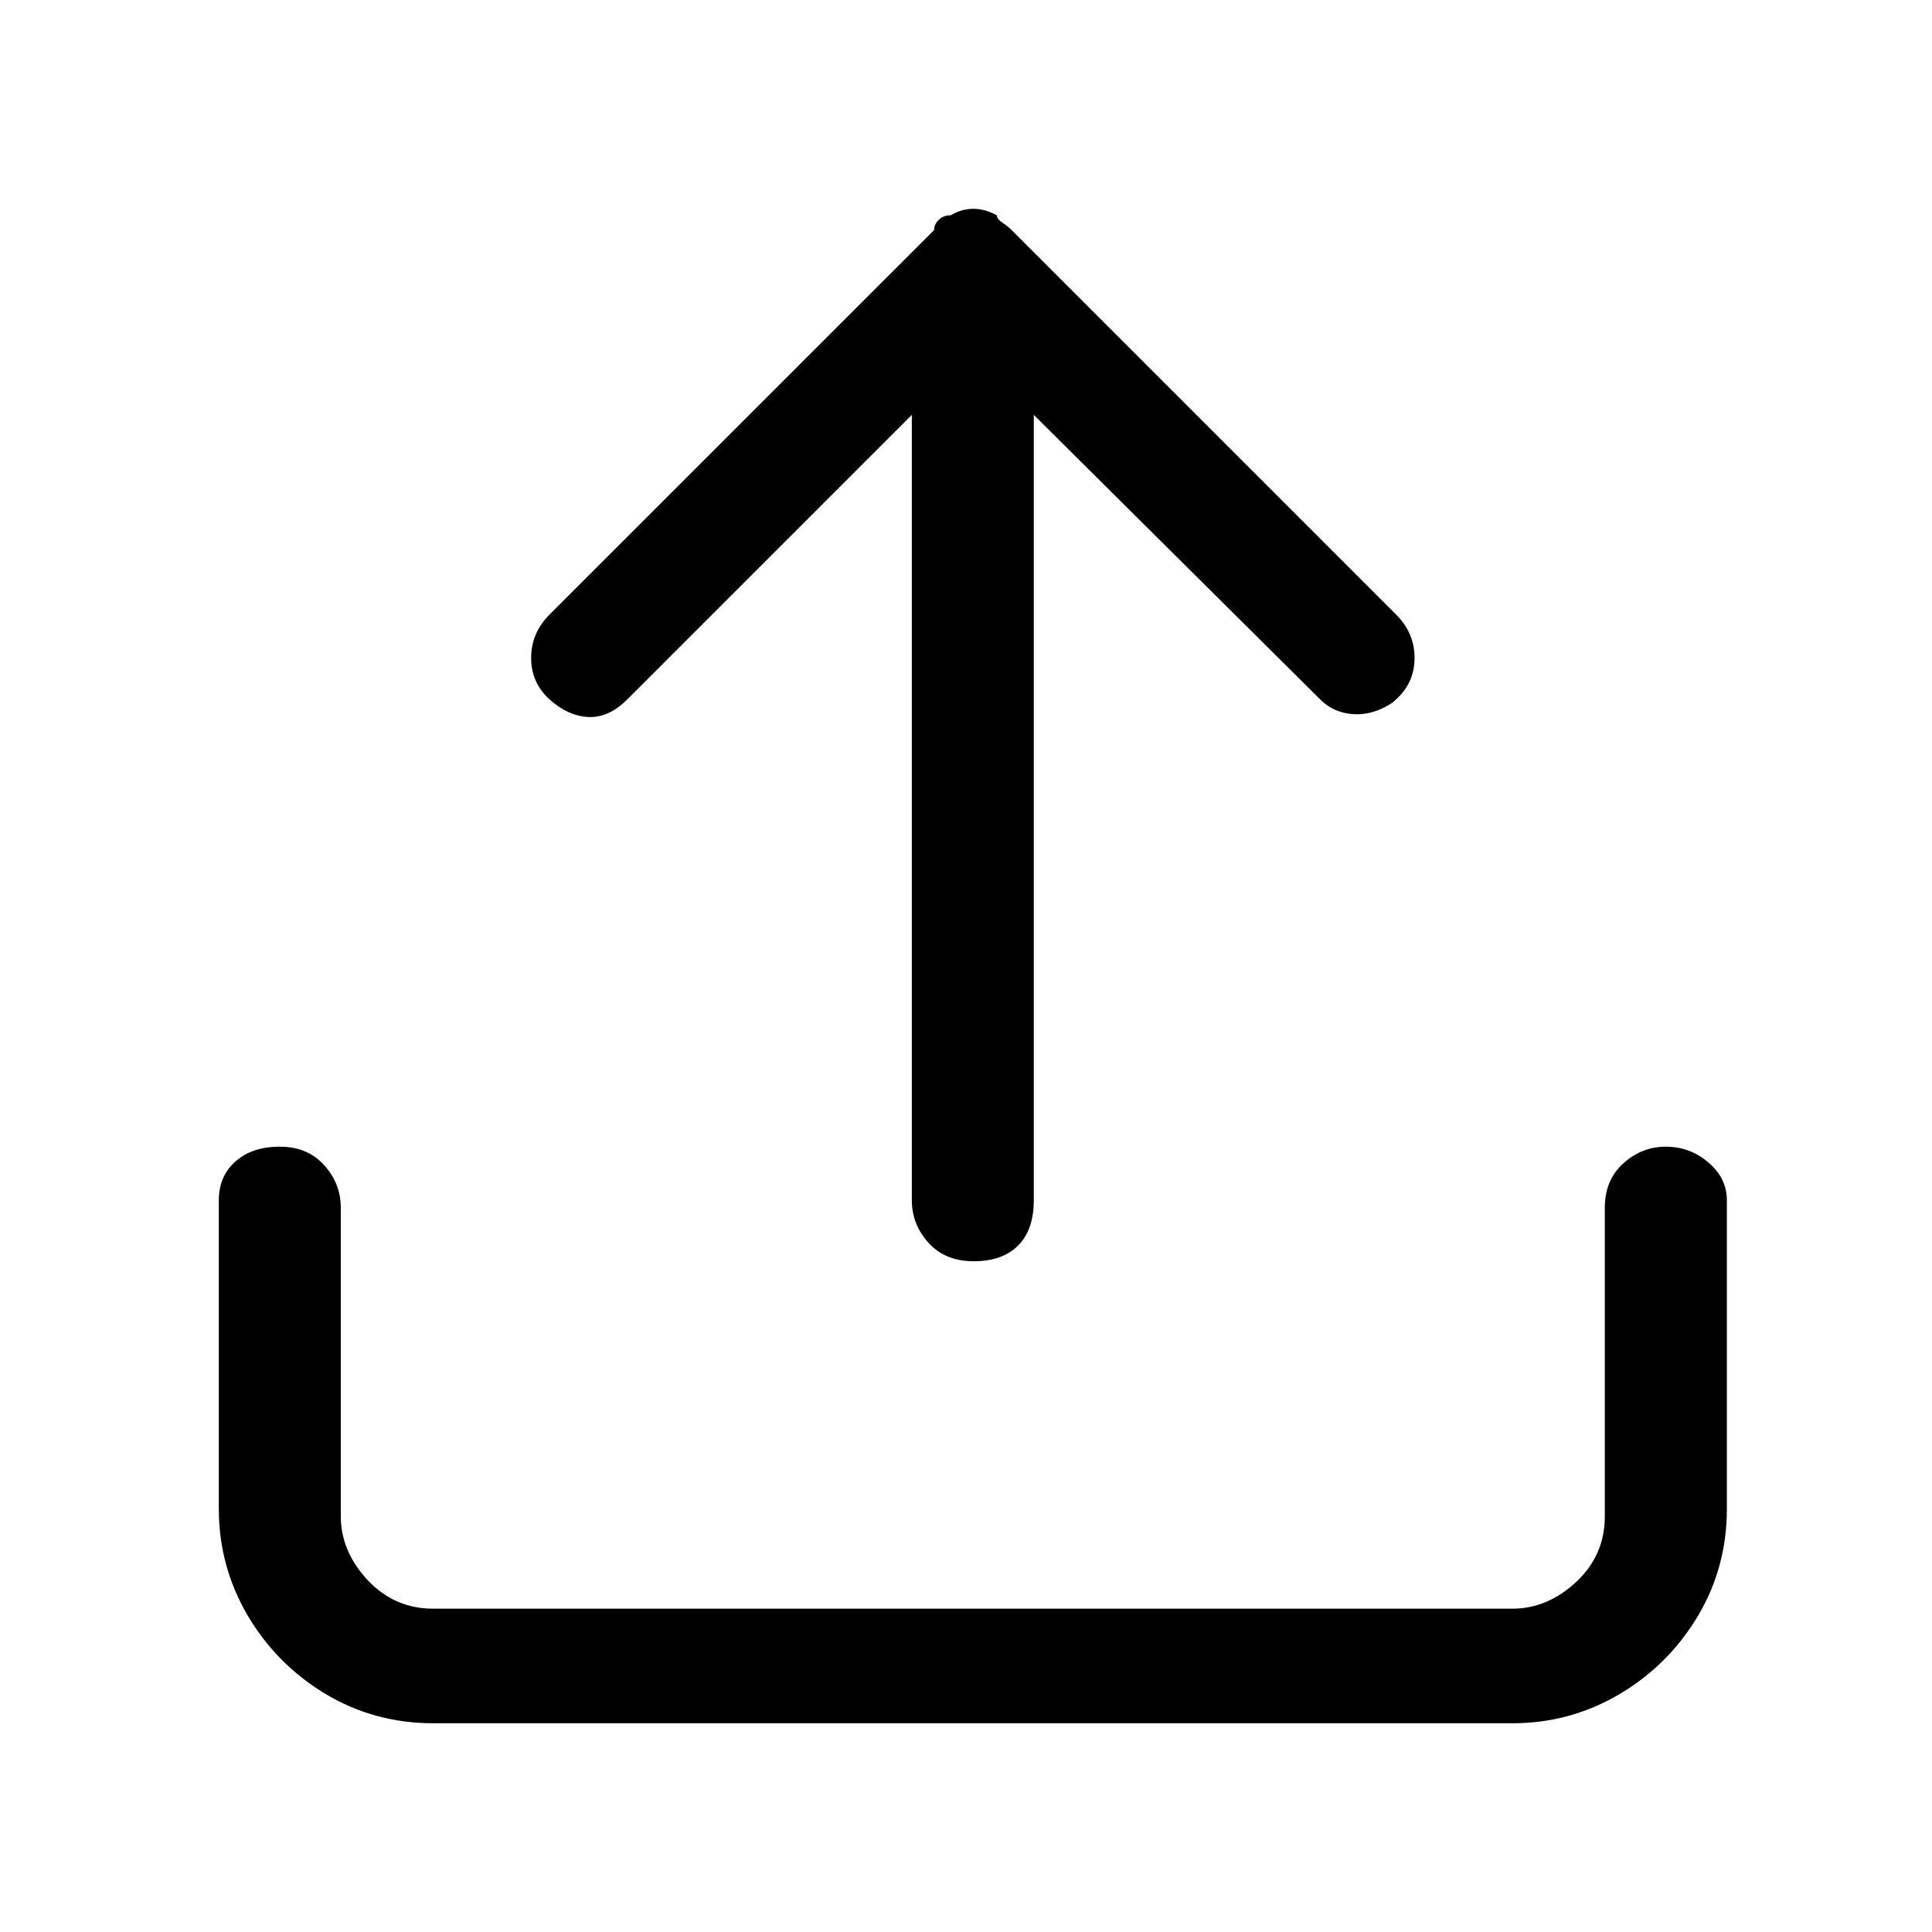 <svg width="23" height="23" viewBox="0 0 23 23" fill="none" xmlns="http://www.w3.org/2000/svg">
<path d="M19.831 13.651C19.641 13.651 19.472 13.717 19.326 13.849C19.179 13.981 19.105 14.157 19.105 14.377V18.051C19.105 18.359 18.992 18.619 18.765 18.832C18.537 19.044 18.284 19.151 18.006 19.151H5.157C4.849 19.151 4.589 19.037 4.376 18.81C4.164 18.582 4.057 18.329 4.057 18.051V14.377C4.057 14.186 3.991 14.017 3.859 13.871C3.727 13.724 3.551 13.651 3.331 13.651C3.111 13.651 2.935 13.709 2.803 13.827C2.671 13.944 2.605 14.098 2.605 14.289V17.963C2.605 18.417 2.719 18.839 2.946 19.228C3.174 19.616 3.482 19.928 3.87 20.163C4.259 20.397 4.688 20.515 5.157 20.515H18.006C18.46 20.515 18.882 20.401 19.27 20.174C19.659 19.946 19.971 19.638 20.206 19.25C20.44 18.861 20.558 18.432 20.558 17.963V14.289C20.558 14.113 20.484 13.962 20.337 13.838C20.191 13.713 20.022 13.651 19.831 13.651ZM7.467 8.327L10.855 4.939V14.289C10.855 14.479 10.921 14.648 11.053 14.795C11.185 14.941 11.365 15.015 11.592 15.015C11.82 15.015 11.996 14.952 12.12 14.828C12.245 14.703 12.307 14.523 12.307 14.289V4.939L15.717 8.327C15.835 8.444 15.982 8.503 16.157 8.503C16.245 8.503 16.334 8.484 16.422 8.448C16.509 8.411 16.576 8.371 16.619 8.327C16.766 8.195 16.84 8.03 16.84 7.832C16.84 7.634 16.766 7.461 16.619 7.315L12.043 2.739C12.014 2.709 11.977 2.68 11.934 2.651C11.889 2.621 11.867 2.592 11.867 2.563C11.677 2.46 11.493 2.46 11.318 2.563C11.259 2.563 11.211 2.581 11.175 2.618C11.138 2.654 11.12 2.695 11.12 2.739L6.543 7.315C6.397 7.461 6.323 7.634 6.323 7.832C6.323 8.03 6.397 8.195 6.543 8.327C6.69 8.459 6.844 8.528 7.005 8.536C7.167 8.543 7.321 8.473 7.467 8.327Z" fill="black"/>
</svg>
